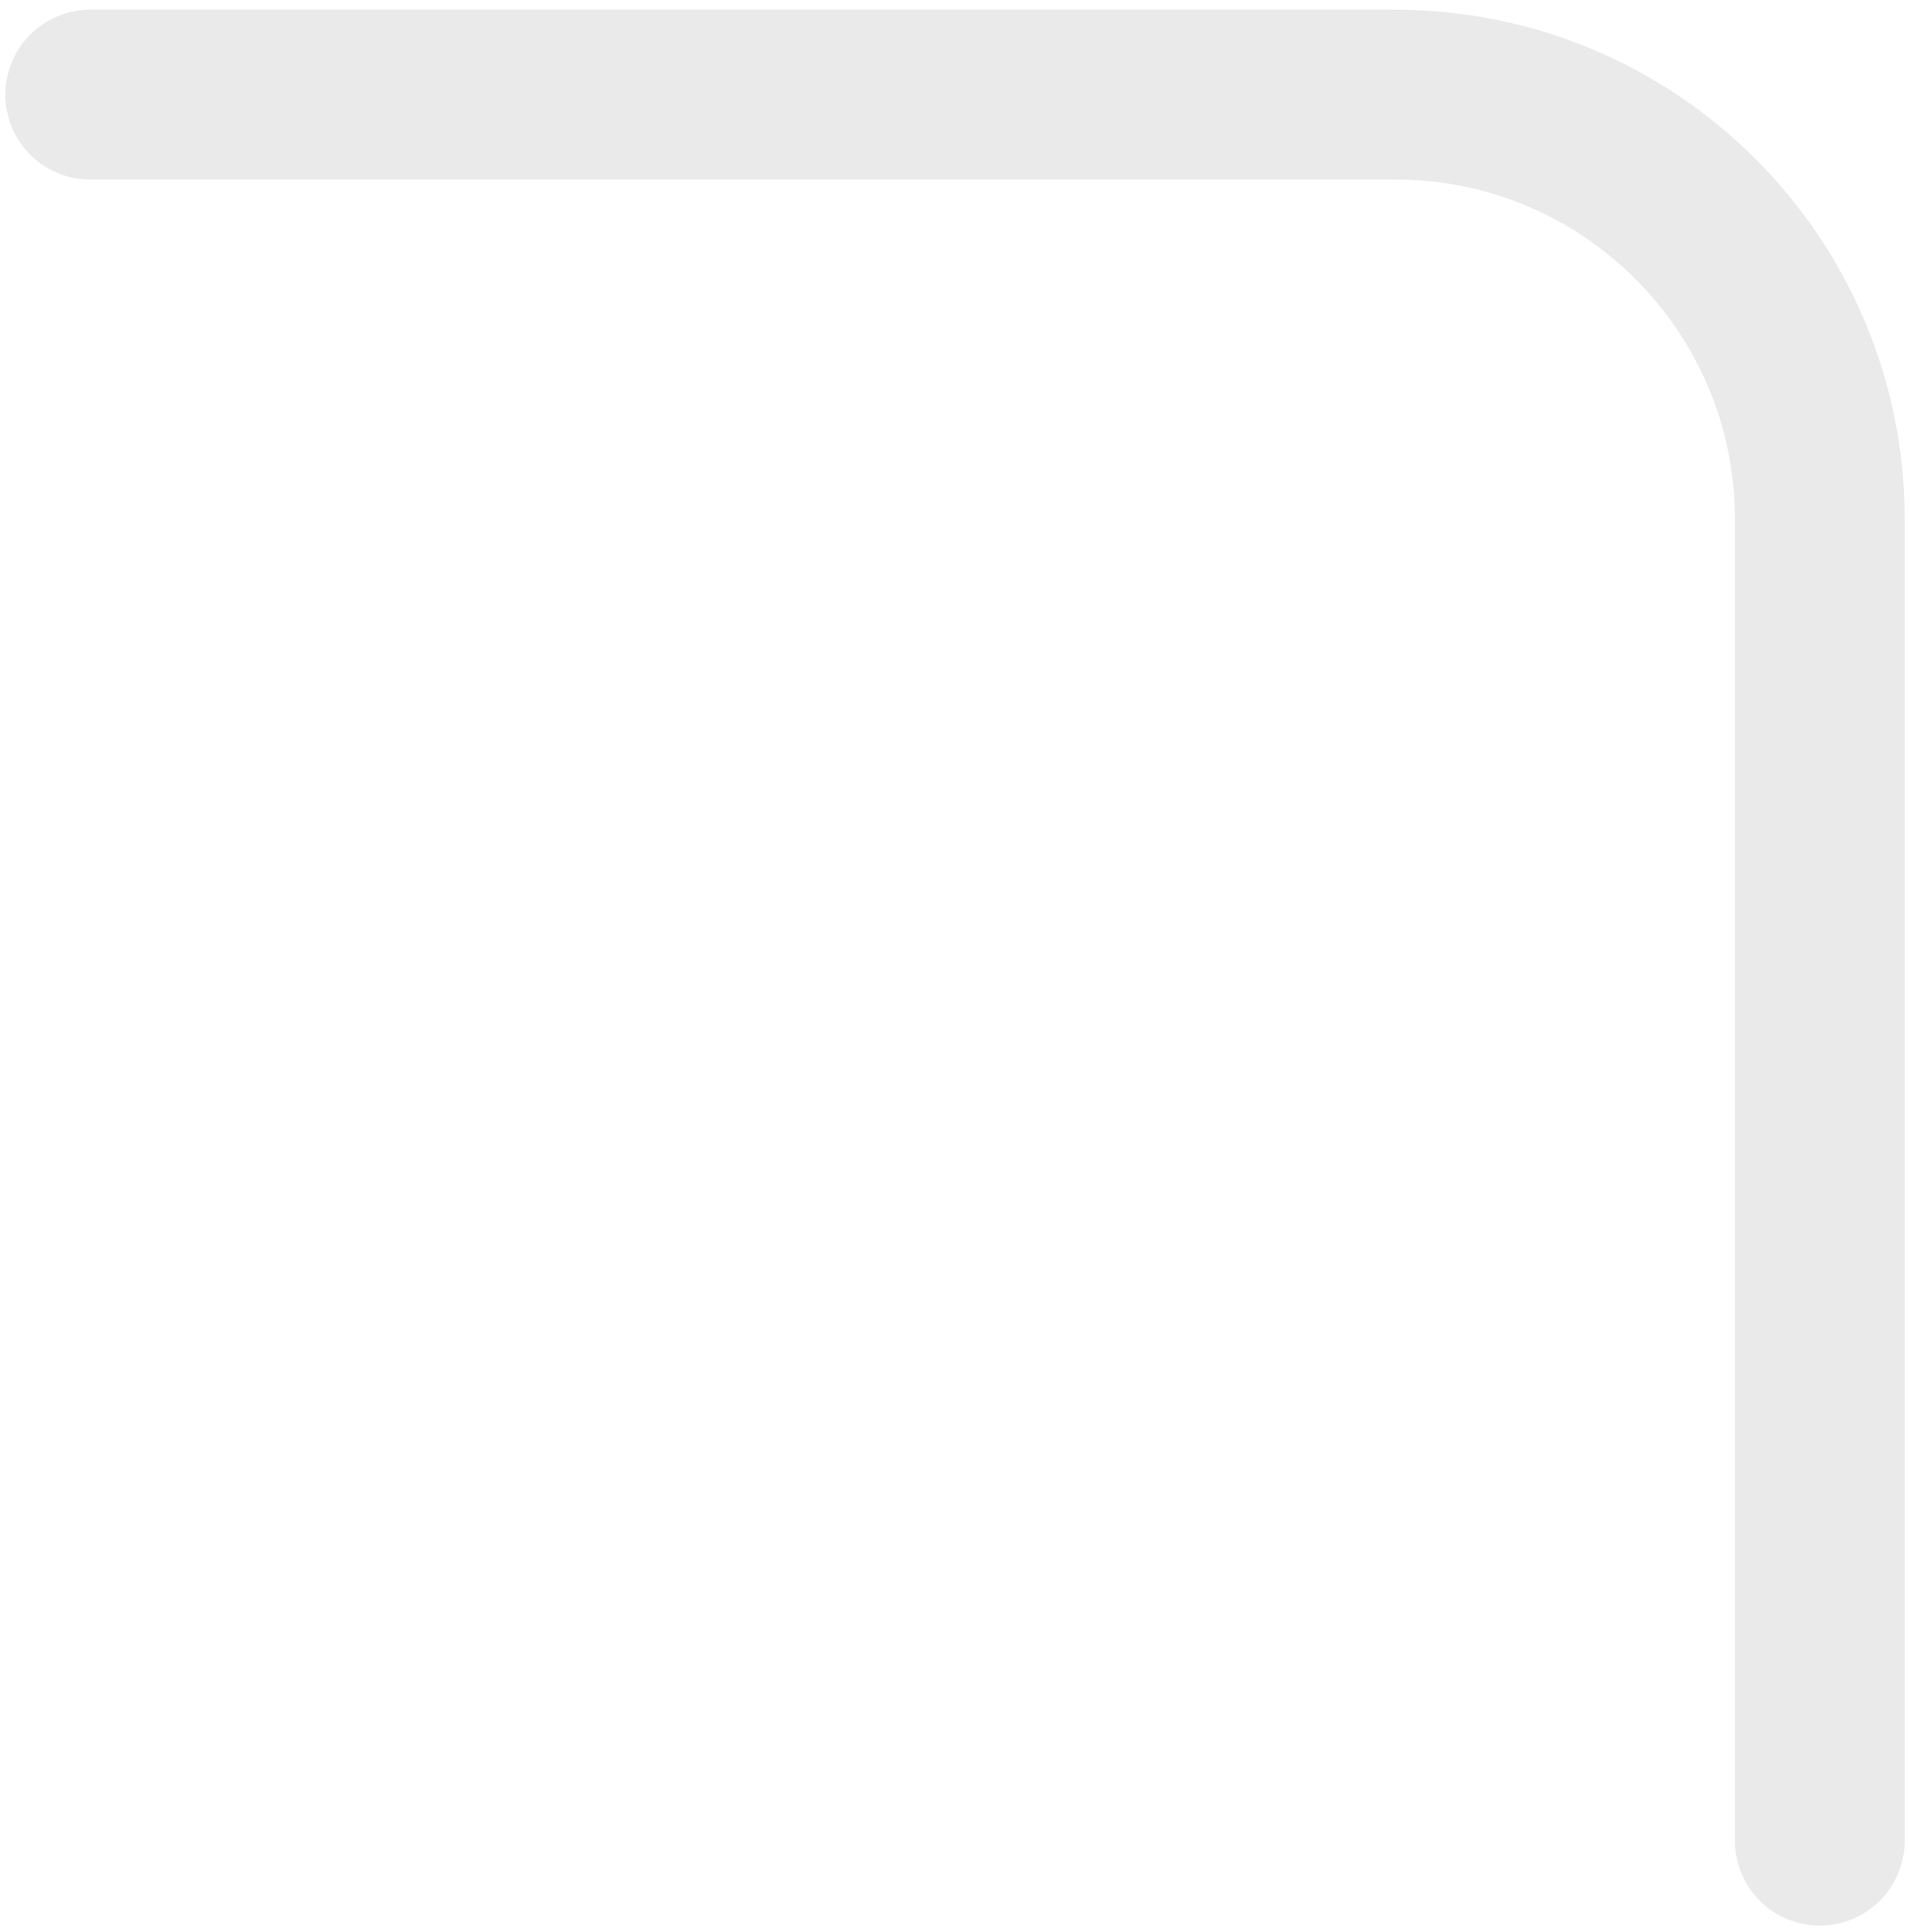 <svg width="180" height="182" viewBox="0 0 180 182" fill="none" xmlns="http://www.w3.org/2000/svg">
    <g filter="url(#filter0_b_2919_20642)">
        <path d="M8.5 8.916L131.5 8.916C153.591 8.916 171.5 26.825 171.5 48.916L171.5 173.416" stroke="#787880" stroke-opacity="0.16" stroke-width="16" stroke-linecap="round"/>
    </g>
    <defs>
        <filter id="filter0_b_2919_20642" x="-419.5" y="-419.084" width="1019" height="1020.5" filterUnits="userSpaceOnUse" color-interpolation-filters="sRGB">
            <feFlood flood-opacity="0" result="BackgroundImageFix"/>
            <feGaussianBlur in="BackgroundImageFix" stdDeviation="210"/>
            <feComposite in2="SourceAlpha" operator="in" result="effect1_backgroundBlur_2919_20642"/>
            <feBlend mode="normal" in="SourceGraphic" in2="effect1_backgroundBlur_2919_20642" result="shape"/>
        </filter>
    </defs>
</svg>
